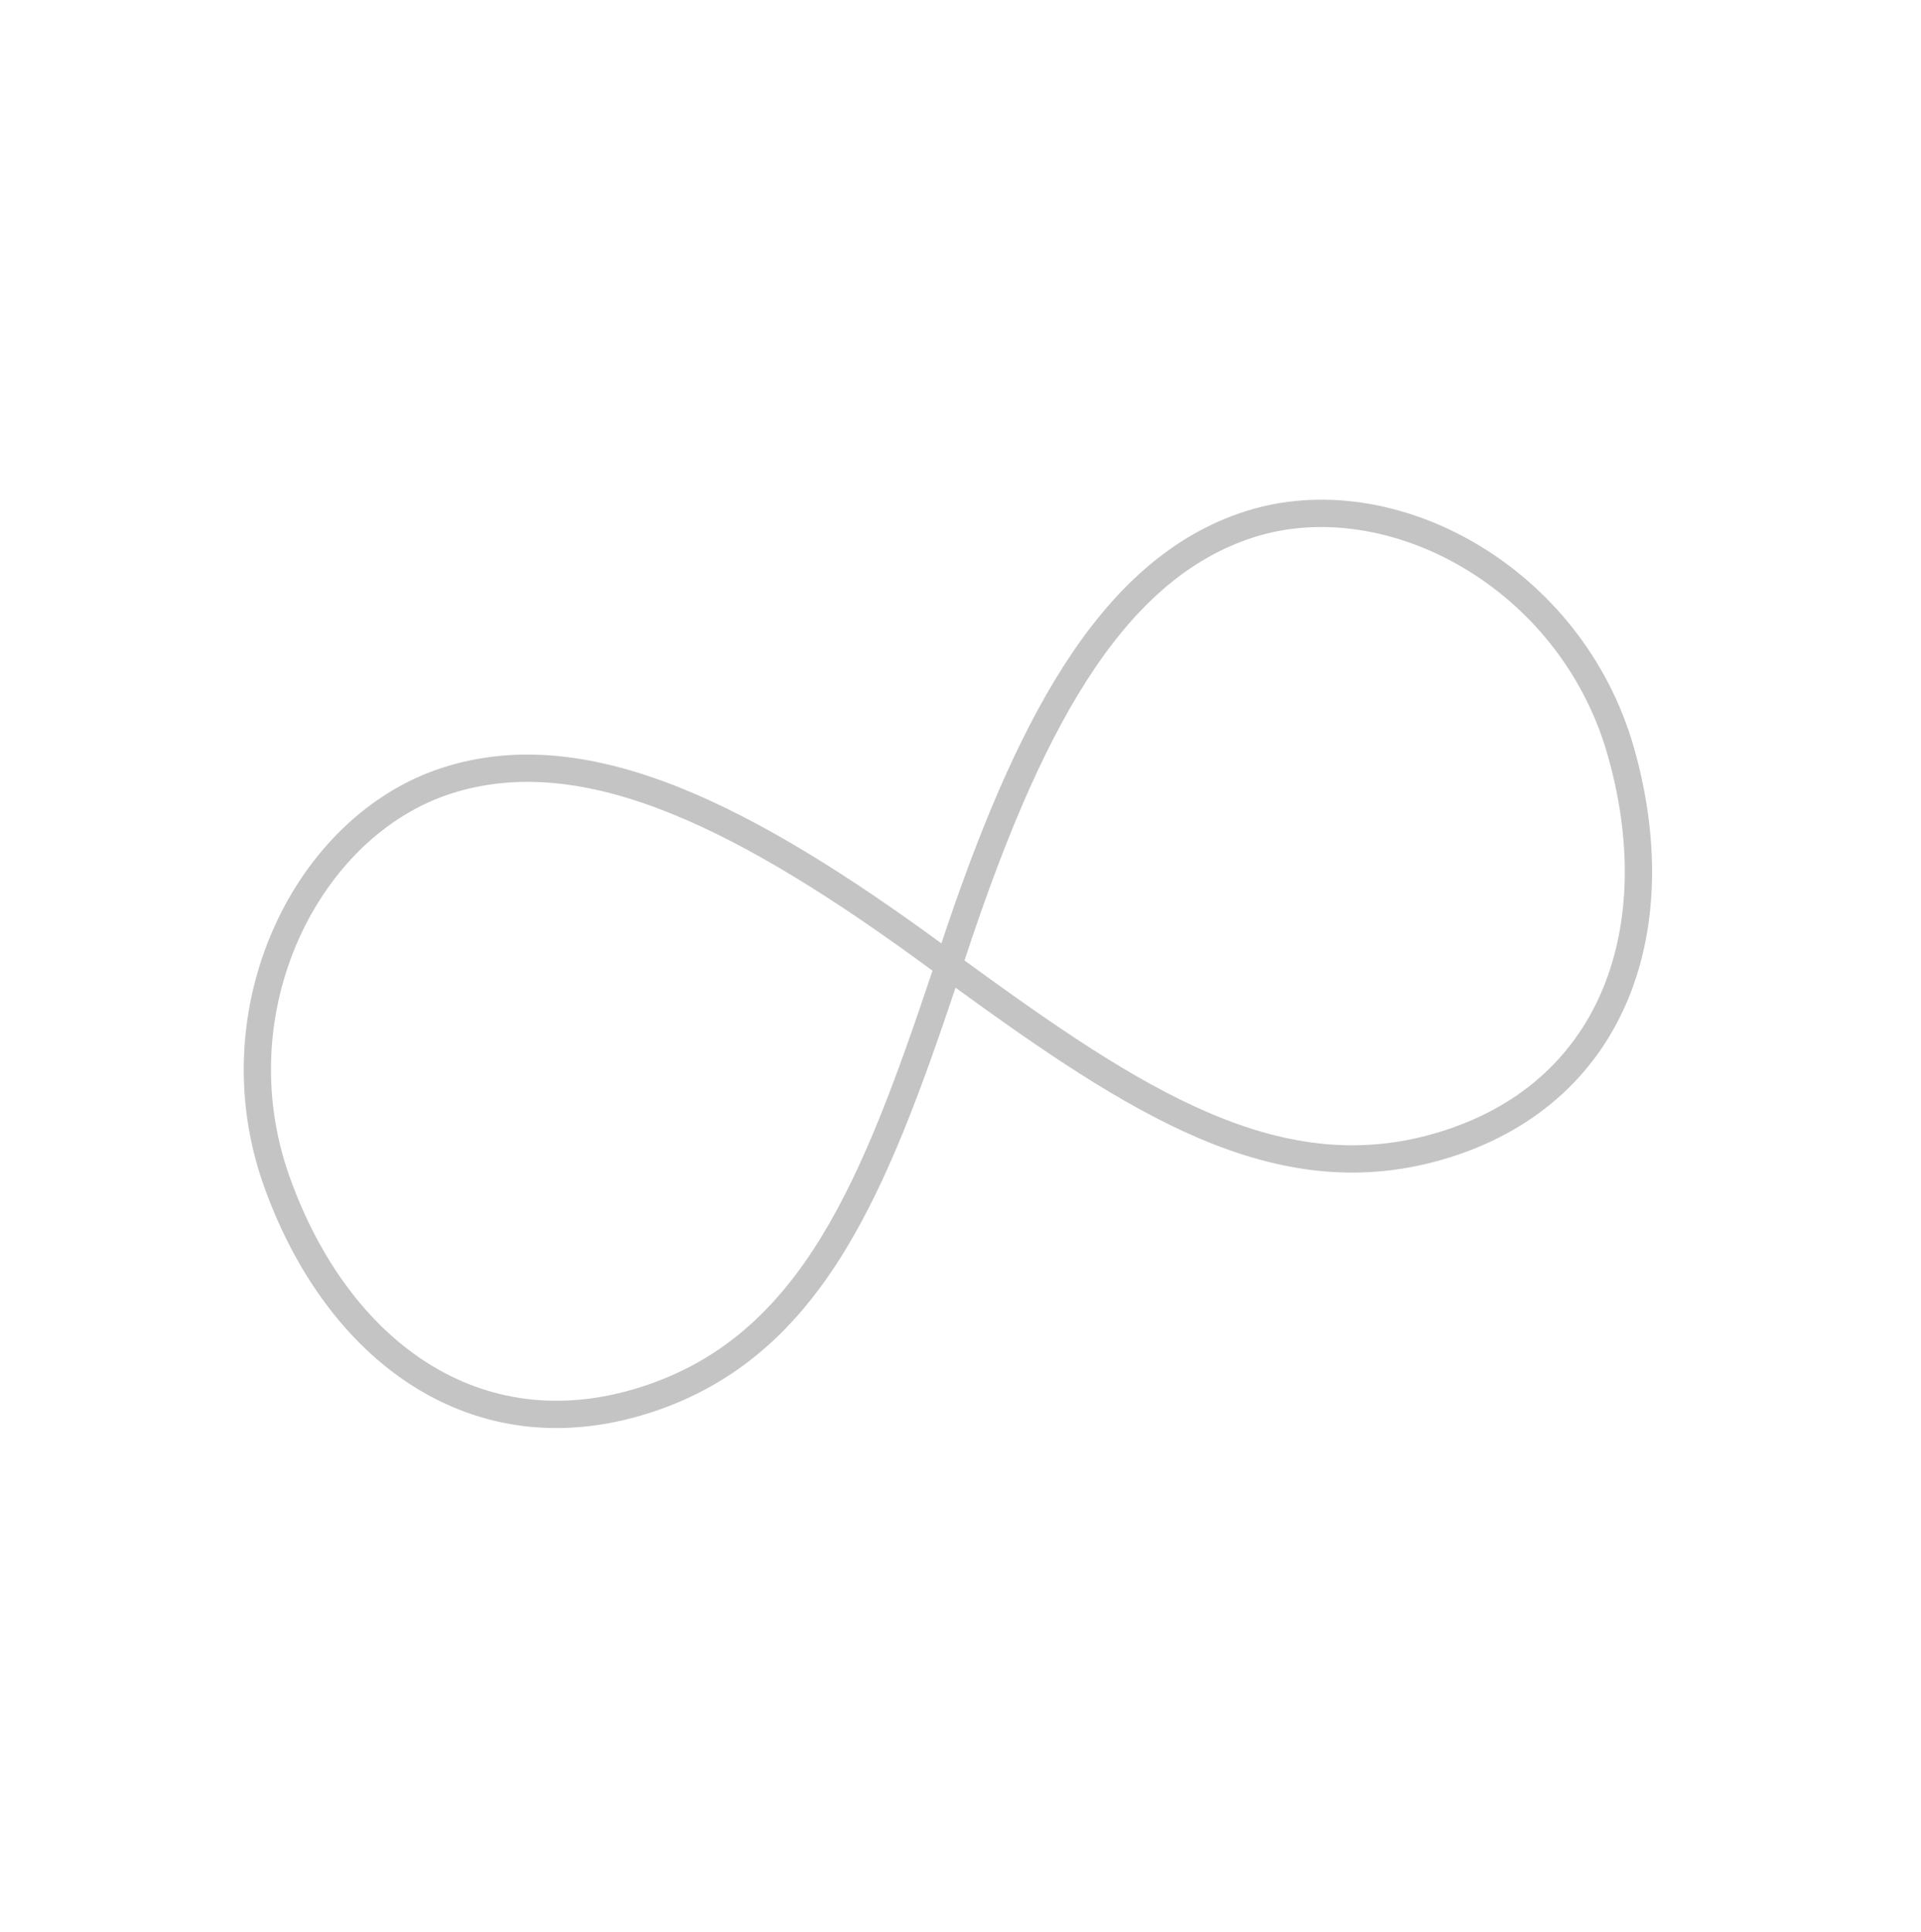 <?xml version="1.0" encoding="UTF-8"?> <svg xmlns="http://www.w3.org/2000/svg" width="176" height="177" viewBox="0 0 176 177" fill="none"><path d="M114.112 46.837C127.772 42.475 144.959 51.916 149.688 68.455C152.026 76.636 151.954 84.693 149.221 91.393C146.475 98.125 141.078 103.391 132.993 105.973C124.899 108.557 117.376 107.49 109.791 104.247C102.672 101.203 95.432 96.21 87.548 90.482C84.441 99.719 81.436 107.984 77.397 114.589C73.094 121.628 67.582 126.857 59.488 129.441C51.403 132.023 43.953 130.859 37.814 126.963C31.704 123.086 26.976 116.562 24.141 108.54C18.41 92.32 26.947 74.667 40.607 70.305C47.428 68.128 54.675 69.078 62.433 72.212C69.778 75.18 77.675 80.144 86.251 86.421C89.603 76.335 93.163 67.713 97.43 61.038C101.936 53.989 107.292 49.014 114.112 46.837ZM41.367 72.687C29.23 76.562 21.173 92.634 26.499 107.707C29.193 115.331 33.621 121.342 39.153 124.852C44.655 128.344 51.334 129.42 58.727 127.06C66.112 124.702 71.191 119.95 75.265 113.286C79.246 106.774 82.225 98.504 85.429 88.942L85.425 88.939L85.43 88.92C76.653 82.454 68.74 77.456 61.497 74.53C54.065 71.527 47.445 70.746 41.367 72.687ZM114.873 49.218C108.795 51.159 103.852 55.631 99.535 62.385C95.328 68.967 91.774 77.626 88.368 87.982L88.384 87.995L88.382 87.999C96.534 93.935 103.755 98.948 110.773 101.948C117.955 105.019 124.849 105.949 132.233 103.591C139.626 101.231 144.445 96.483 146.906 90.449C149.381 84.382 149.506 76.918 147.284 69.143C142.89 53.772 127.01 45.343 114.873 49.218Z" fill="#C4C4C4"></path></svg> 